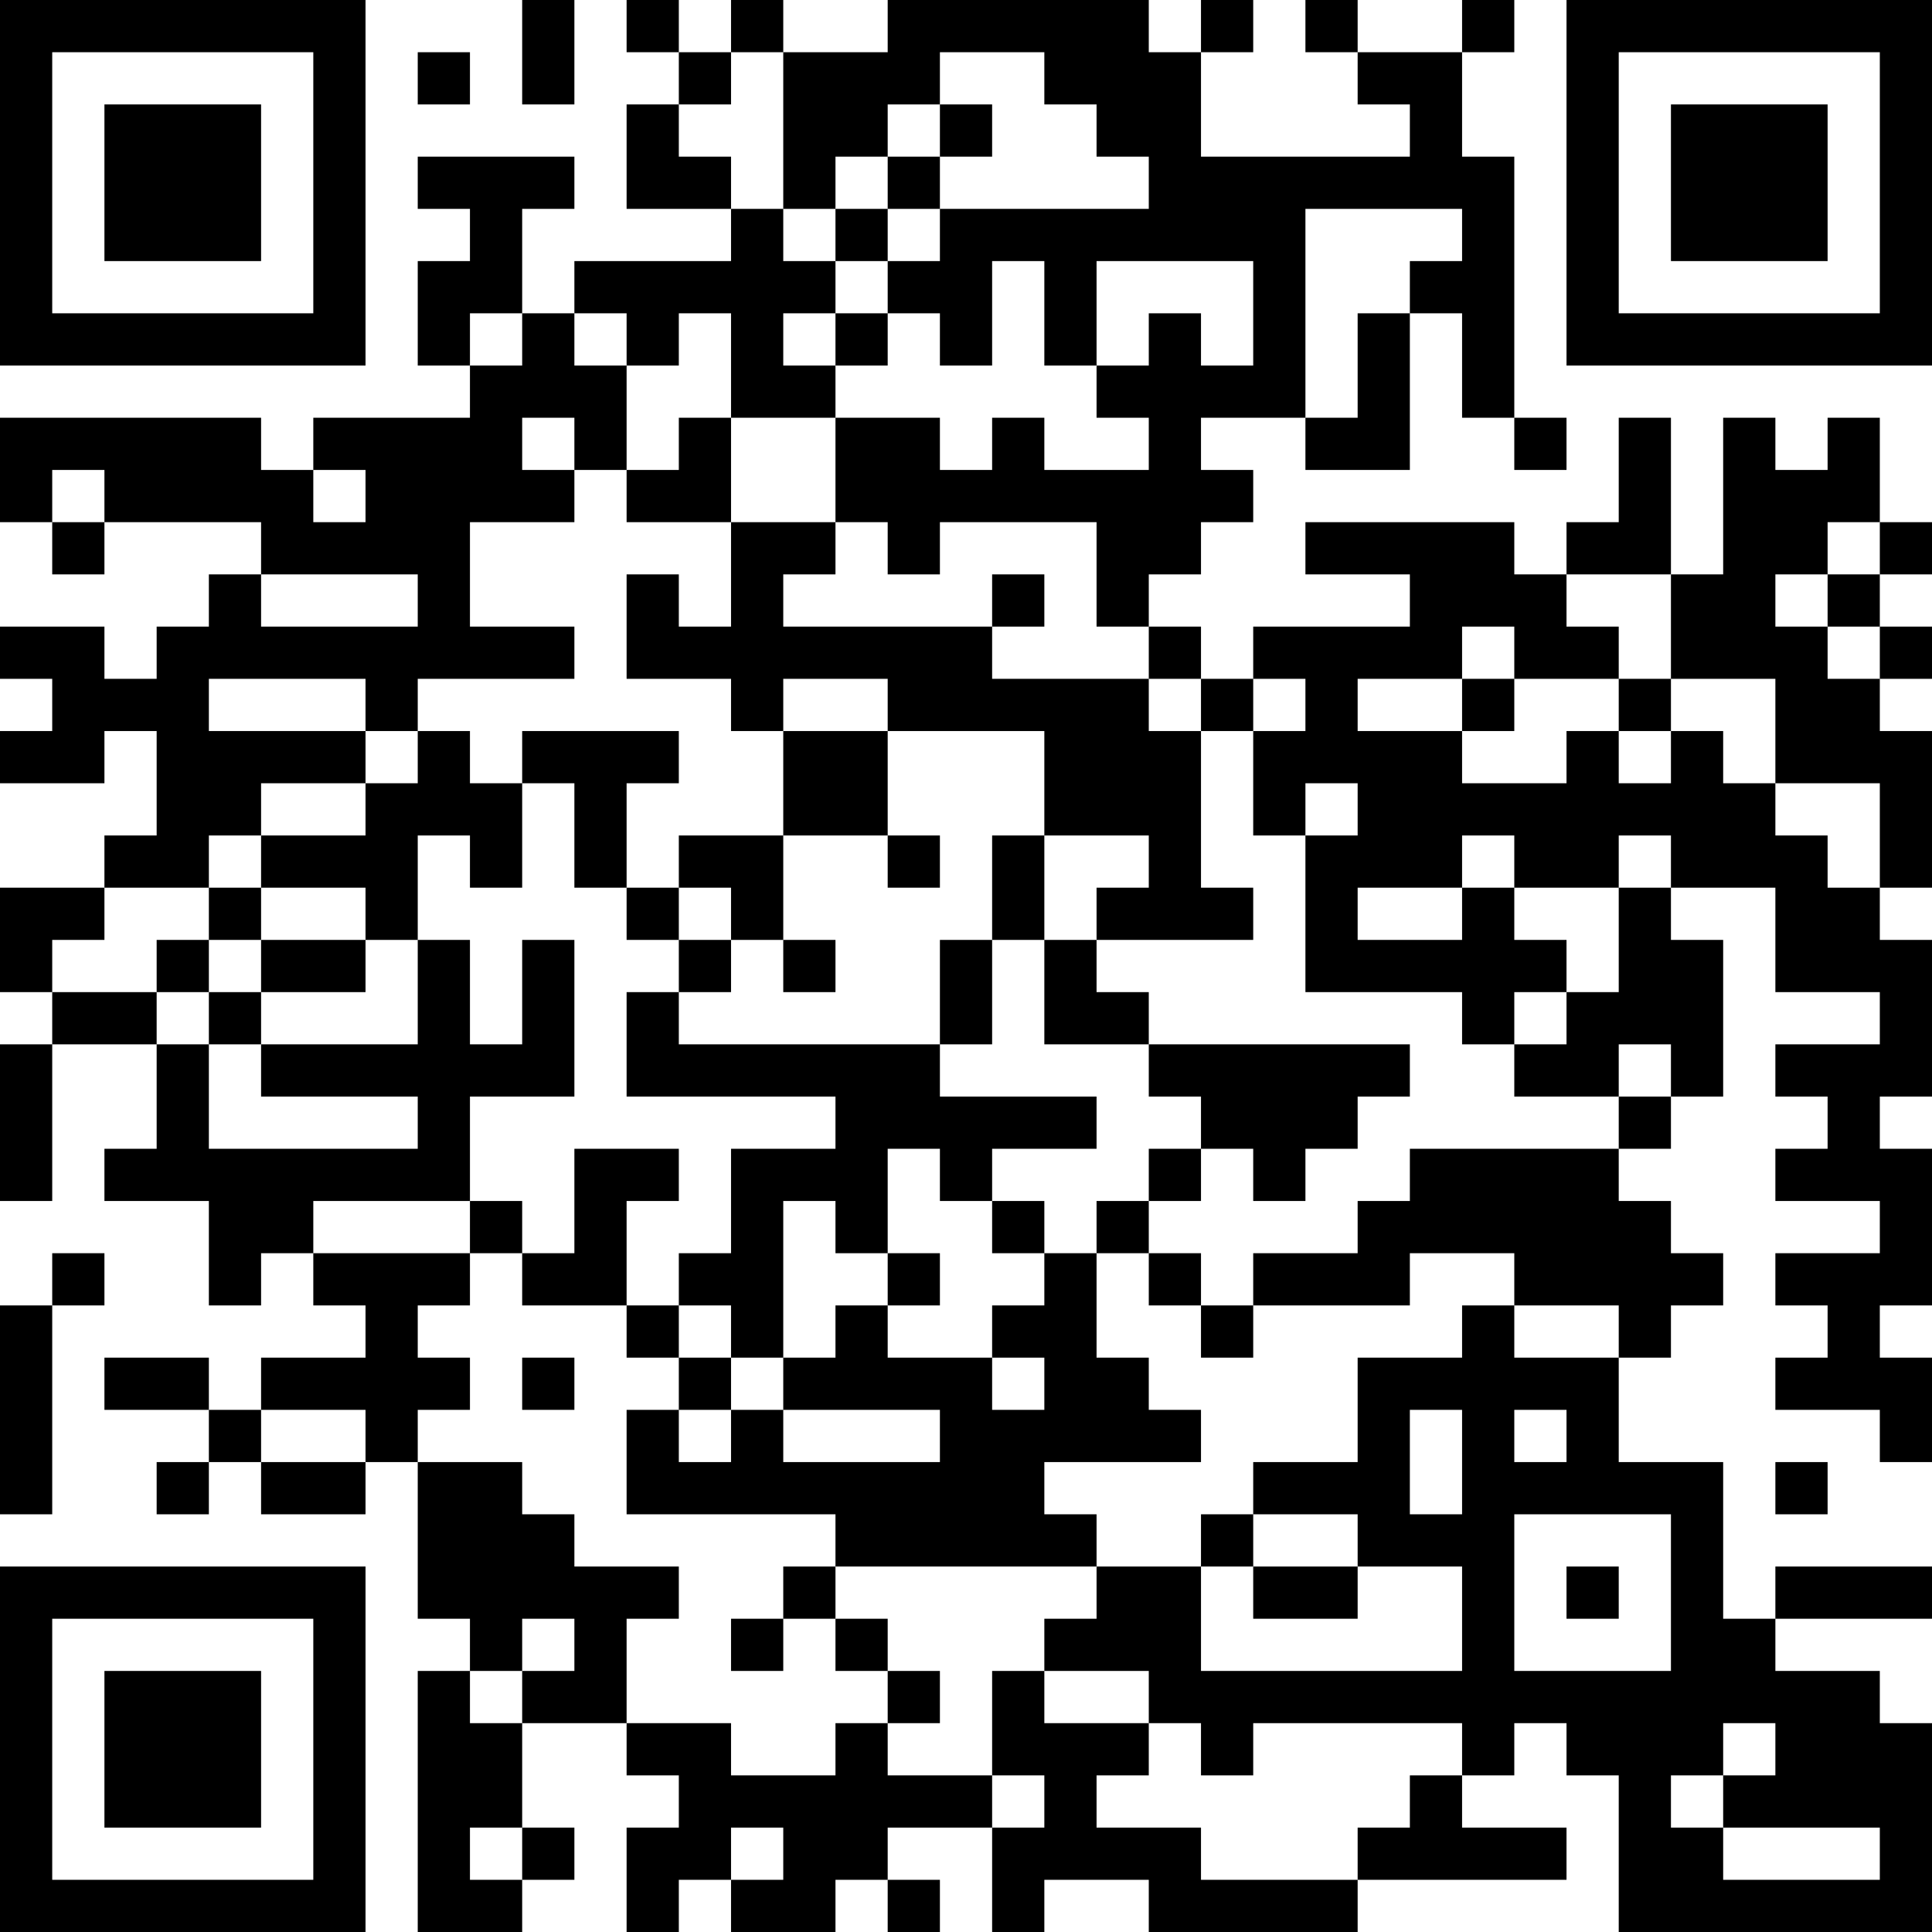 <?xml version="1.0" encoding="UTF-8"?>
<svg xmlns="http://www.w3.org/2000/svg" version="1.1" width="400" height="400" viewBox="0 0 400 400"><rect x="0" y="0" width="400" height="400" fill="#ffffff"/><g transform="scale(10.811)"><g transform="translate(0,0)"><path fill-rule="evenodd" d="M10 0L10 2L11 2L11 0ZM12 0L12 1L13 1L13 2L12 2L12 4L14 4L14 5L11 5L11 6L10 6L10 4L11 4L11 3L8 3L8 4L9 4L9 5L8 5L8 7L9 7L9 8L6 8L6 9L5 9L5 8L0 8L0 10L1 10L1 11L2 11L2 10L5 10L5 11L4 11L4 12L3 12L3 13L2 13L2 12L0 12L0 13L1 13L1 14L0 14L0 15L2 15L2 14L3 14L3 16L2 16L2 17L0 17L0 19L1 19L1 20L0 20L0 23L1 23L1 20L3 20L3 22L2 22L2 23L4 23L4 25L5 25L5 24L6 24L6 25L7 25L7 26L5 26L5 27L4 27L4 26L2 26L2 27L4 27L4 28L3 28L3 29L4 29L4 28L5 28L5 29L7 29L7 28L8 28L8 31L9 31L9 32L8 32L8 37L10 37L10 36L11 36L11 35L10 35L10 33L12 33L12 34L13 34L13 35L12 35L12 37L13 37L13 36L14 36L14 37L16 37L16 36L17 36L17 37L18 37L18 36L17 36L17 35L19 35L19 37L20 37L20 36L22 36L22 37L26 37L26 36L30 36L30 35L28 35L28 34L29 34L29 33L30 33L30 34L31 34L31 37L37 37L37 33L36 33L36 32L34 32L34 31L37 31L37 30L34 30L34 31L33 31L33 28L31 28L31 26L32 26L32 25L33 25L33 24L32 24L32 23L31 23L31 22L32 22L32 21L33 21L33 18L32 18L32 17L34 17L34 19L36 19L36 20L34 20L34 21L35 21L35 22L34 22L34 23L36 23L36 24L34 24L34 25L35 25L35 26L34 26L34 27L36 27L36 28L37 28L37 26L36 26L36 25L37 25L37 22L36 22L36 21L37 21L37 18L36 18L36 17L37 17L37 14L36 14L36 13L37 13L37 12L36 12L36 11L37 11L37 10L36 10L36 8L35 8L35 9L34 9L34 8L33 8L33 11L32 11L32 8L31 8L31 10L30 10L30 11L29 11L29 10L25 10L25 11L27 11L27 12L24 12L24 13L23 13L23 12L22 12L22 11L23 11L23 10L24 10L24 9L23 9L23 8L25 8L25 9L27 9L27 6L28 6L28 8L29 8L29 9L30 9L30 8L29 8L29 3L28 3L28 1L29 1L29 0L28 0L28 1L26 1L26 0L25 0L25 1L26 1L26 2L27 2L27 3L23 3L23 1L24 1L24 0L23 0L23 1L22 1L22 0L17 0L17 1L15 1L15 0L14 0L14 1L13 1L13 0ZM8 1L8 2L9 2L9 1ZM14 1L14 2L13 2L13 3L14 3L14 4L15 4L15 5L16 5L16 6L15 6L15 7L16 7L16 8L14 8L14 6L13 6L13 7L12 7L12 6L11 6L11 7L12 7L12 9L11 9L11 8L10 8L10 9L11 9L11 10L9 10L9 12L11 12L11 13L8 13L8 14L7 14L7 13L4 13L4 14L7 14L7 15L5 15L5 16L4 16L4 17L2 17L2 18L1 18L1 19L3 19L3 20L4 20L4 22L8 22L8 21L5 21L5 20L8 20L8 18L9 18L9 20L10 20L10 18L11 18L11 21L9 21L9 23L6 23L6 24L9 24L9 25L8 25L8 26L9 26L9 27L8 27L8 28L10 28L10 29L11 29L11 30L13 30L13 31L12 31L12 33L14 33L14 34L16 34L16 33L17 33L17 34L19 34L19 35L20 35L20 34L19 34L19 32L20 32L20 33L22 33L22 34L21 34L21 35L23 35L23 36L26 36L26 35L27 35L27 34L28 34L28 33L24 33L24 34L23 34L23 33L22 33L22 32L20 32L20 31L21 31L21 30L23 30L23 32L28 32L28 30L26 30L26 29L24 29L24 28L26 28L26 26L28 26L28 25L29 25L29 26L31 26L31 25L29 25L29 24L27 24L27 25L24 25L24 24L26 24L26 23L27 23L27 22L31 22L31 21L32 21L32 20L31 20L31 21L29 21L29 20L30 20L30 19L31 19L31 17L32 17L32 16L31 16L31 17L29 17L29 16L28 16L28 17L26 17L26 18L28 18L28 17L29 17L29 18L30 18L30 19L29 19L29 20L28 20L28 19L25 19L25 16L26 16L26 15L25 15L25 16L24 16L24 14L25 14L25 13L24 13L24 14L23 14L23 13L22 13L22 12L21 12L21 10L18 10L18 11L17 11L17 10L16 10L16 8L18 8L18 9L19 9L19 8L20 8L20 9L22 9L22 8L21 8L21 7L22 7L22 6L23 6L23 7L24 7L24 5L21 5L21 7L20 7L20 5L19 5L19 7L18 7L18 6L17 6L17 5L18 5L18 4L22 4L22 3L21 3L21 2L20 2L20 1L18 1L18 2L17 2L17 3L16 3L16 4L15 4L15 1ZM18 2L18 3L17 3L17 4L16 4L16 5L17 5L17 4L18 4L18 3L19 3L19 2ZM25 4L25 8L26 8L26 6L27 6L27 5L28 5L28 4ZM9 6L9 7L10 7L10 6ZM16 6L16 7L17 7L17 6ZM13 8L13 9L12 9L12 10L14 10L14 12L13 12L13 11L12 11L12 13L14 13L14 14L15 14L15 16L13 16L13 17L12 17L12 15L13 15L13 14L10 14L10 15L9 15L9 14L8 14L8 15L7 15L7 16L5 16L5 17L4 17L4 18L3 18L3 19L4 19L4 20L5 20L5 19L7 19L7 18L8 18L8 16L9 16L9 17L10 17L10 15L11 15L11 17L12 17L12 18L13 18L13 19L12 19L12 21L16 21L16 22L14 22L14 24L13 24L13 25L12 25L12 23L13 23L13 22L11 22L11 24L10 24L10 23L9 23L9 24L10 24L10 25L12 25L12 26L13 26L13 27L12 27L12 29L16 29L16 30L15 30L15 31L14 31L14 32L15 32L15 31L16 31L16 32L17 32L17 33L18 33L18 32L17 32L17 31L16 31L16 30L21 30L21 29L20 29L20 28L23 28L23 27L22 27L22 26L21 26L21 24L22 24L22 25L23 25L23 26L24 26L24 25L23 25L23 24L22 24L22 23L23 23L23 22L24 22L24 23L25 23L25 22L26 22L26 21L27 21L27 20L22 20L22 19L21 19L21 18L24 18L24 17L23 17L23 14L22 14L22 13L19 13L19 12L20 12L20 11L19 11L19 12L15 12L15 11L16 11L16 10L14 10L14 8ZM1 9L1 10L2 10L2 9ZM6 9L6 10L7 10L7 9ZM35 10L35 11L34 11L34 12L35 12L35 13L36 13L36 12L35 12L35 11L36 11L36 10ZM5 11L5 12L8 12L8 11ZM30 11L30 12L31 12L31 13L29 13L29 12L28 12L28 13L26 13L26 14L28 14L28 15L30 15L30 14L31 14L31 15L32 15L32 14L33 14L33 15L34 15L34 16L35 16L35 17L36 17L36 15L34 15L34 13L32 13L32 11ZM15 13L15 14L17 14L17 16L15 16L15 18L14 18L14 17L13 17L13 18L14 18L14 19L13 19L13 20L18 20L18 21L21 21L21 22L19 22L19 23L18 23L18 22L17 22L17 24L16 24L16 23L15 23L15 26L14 26L14 25L13 25L13 26L14 26L14 27L13 27L13 28L14 28L14 27L15 27L15 28L18 28L18 27L15 27L15 26L16 26L16 25L17 25L17 26L19 26L19 27L20 27L20 26L19 26L19 25L20 25L20 24L21 24L21 23L22 23L22 22L23 22L23 21L22 21L22 20L20 20L20 18L21 18L21 17L22 17L22 16L20 16L20 14L17 14L17 13ZM28 13L28 14L29 14L29 13ZM31 13L31 14L32 14L32 13ZM17 16L17 17L18 17L18 16ZM19 16L19 18L18 18L18 20L19 20L19 18L20 18L20 16ZM5 17L5 18L4 18L4 19L5 19L5 18L7 18L7 17ZM15 18L15 19L16 19L16 18ZM19 23L19 24L20 24L20 23ZM1 24L1 25L0 25L0 29L1 29L1 25L2 25L2 24ZM17 24L17 25L18 25L18 24ZM10 26L10 27L11 27L11 26ZM5 27L5 28L7 28L7 27ZM27 27L27 29L28 29L28 27ZM29 27L29 28L30 28L30 27ZM34 28L34 29L35 29L35 28ZM23 29L23 30L24 30L24 31L26 31L26 30L24 30L24 29ZM29 29L29 32L32 32L32 29ZM30 30L30 31L31 31L31 30ZM10 31L10 32L9 32L9 33L10 33L10 32L11 32L11 31ZM33 33L33 34L32 34L32 35L33 35L33 36L36 36L36 35L33 35L33 34L34 34L34 33ZM9 35L9 36L10 36L10 35ZM14 35L14 36L15 36L15 35ZM0 0L0 7L7 7L7 0ZM1 1L1 6L6 6L6 1ZM2 2L2 5L5 5L5 2ZM30 0L30 7L37 7L37 0ZM31 1L31 6L36 6L36 1ZM32 2L32 5L35 5L35 2ZM0 30L0 37L7 37L7 30ZM1 31L1 36L6 36L6 31ZM2 32L2 35L5 35L5 32Z" fill="#000000"/></g></g></svg>
